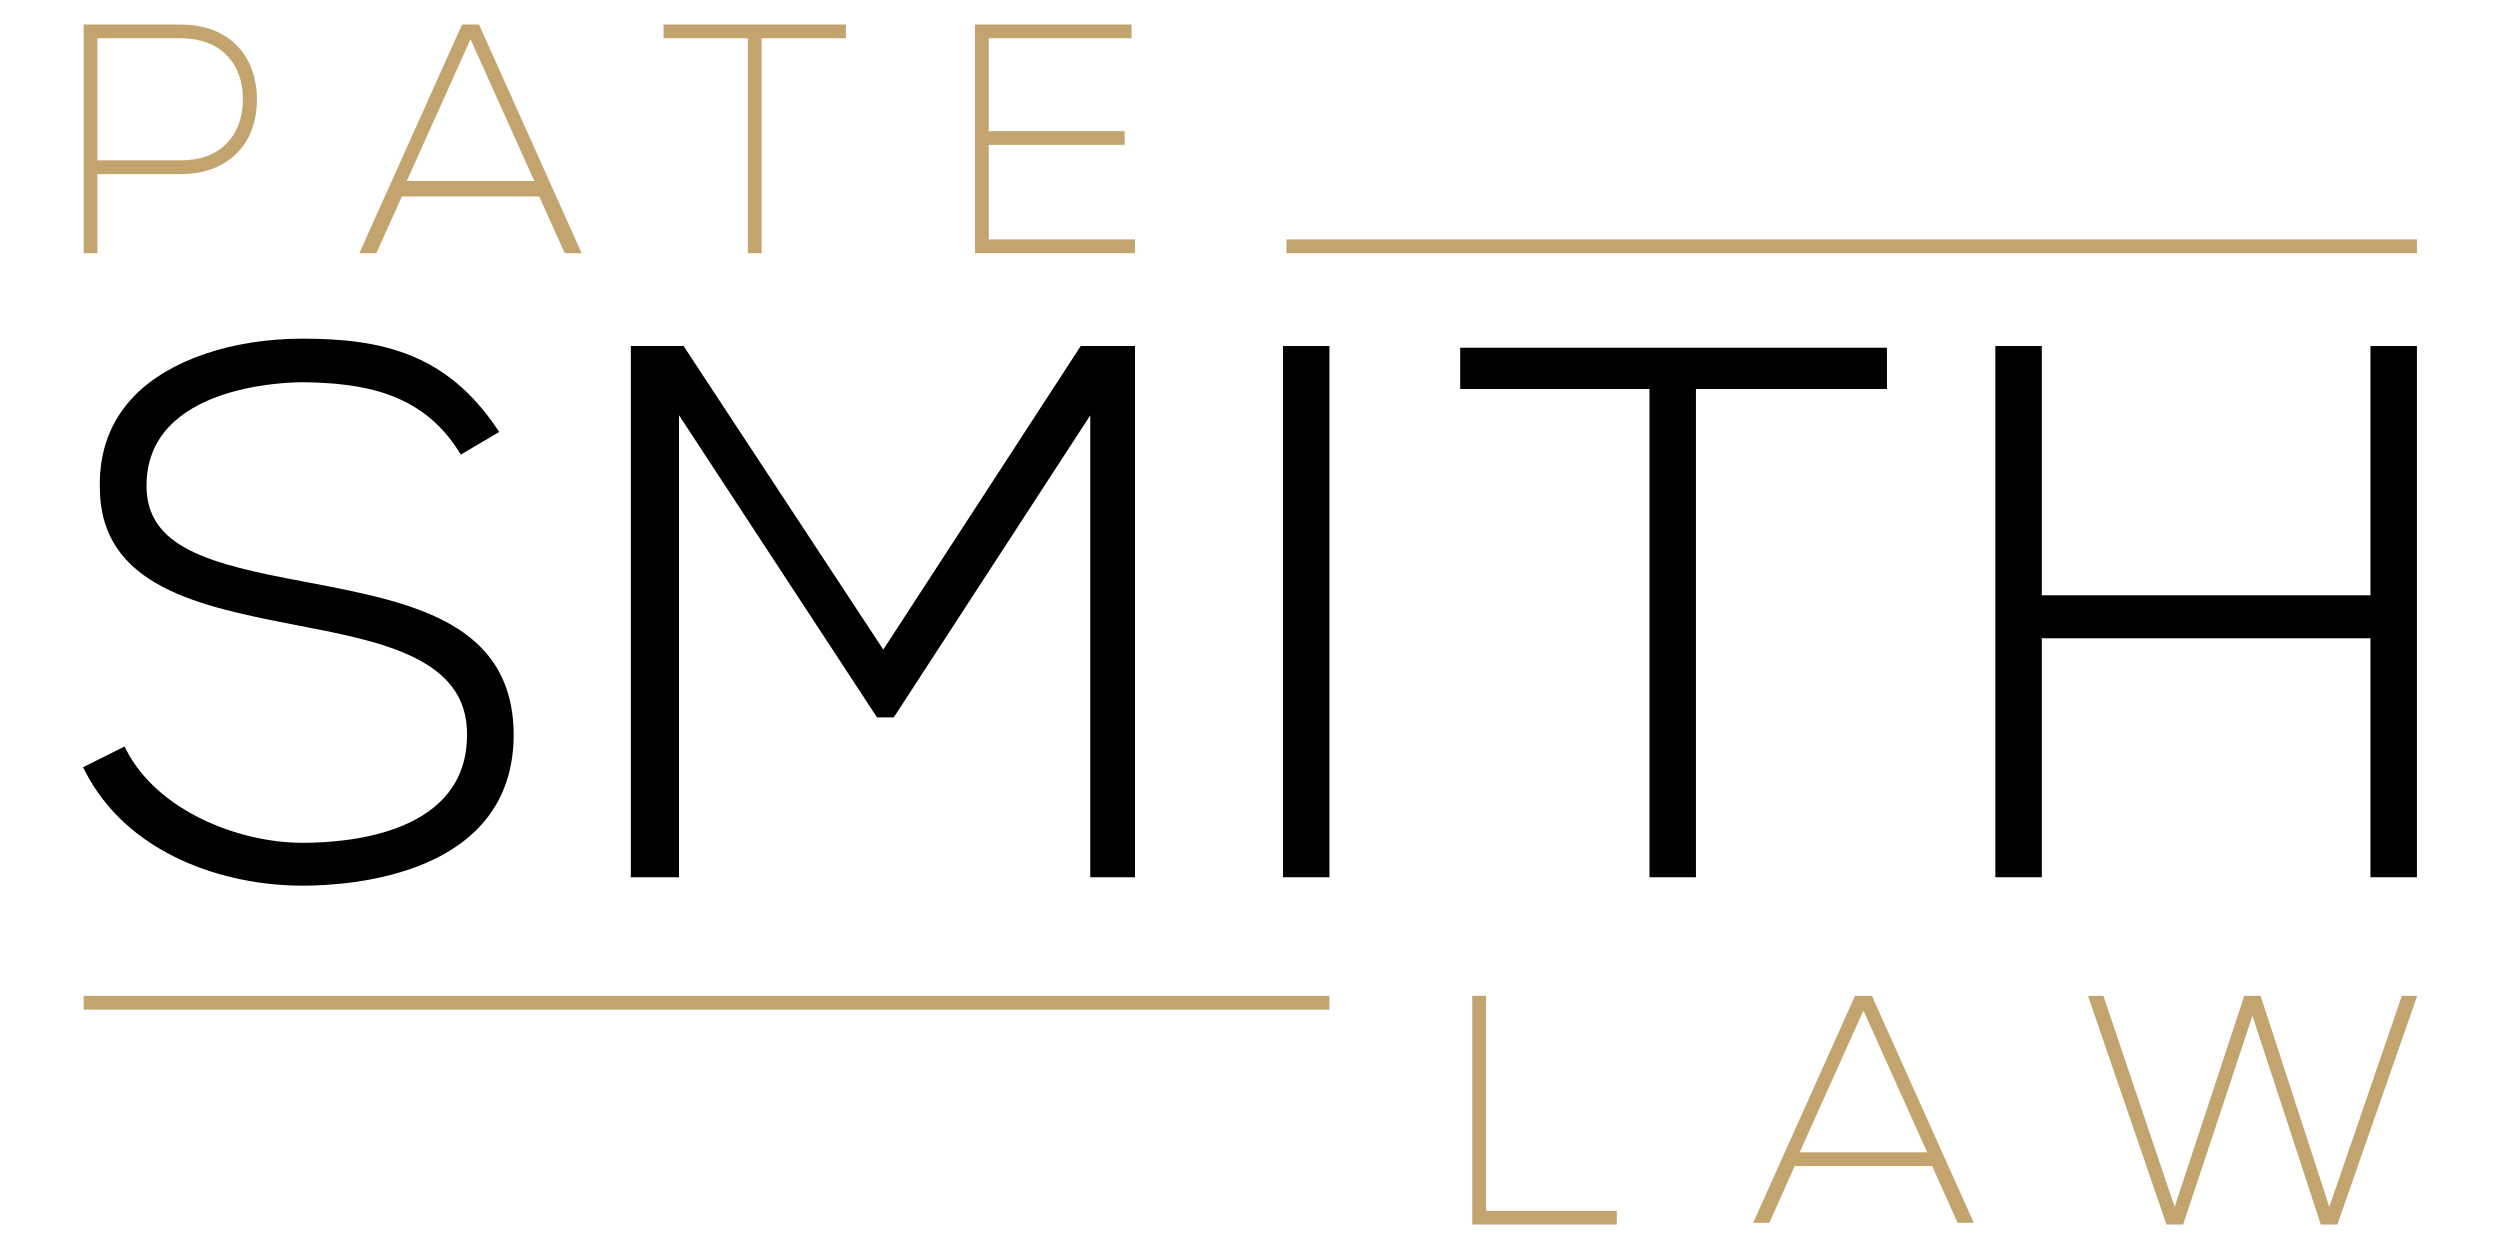 <svg xmlns="http://www.w3.org/2000/svg" xmlns:xlink="http://www.w3.org/1999/xlink" width="1000" zoomAndPan="magnify" viewBox="0 0 750 375" height="500" preserveAspectRatio="xMidYMid meet" version="1.0"><defs><clipPath id="23af44e4a2"><path d="M 25 7.359 L 78 7.359 L 78 76 L 25 76 Z M 25 7.359 " clip-rule="nonzero"/></clipPath><clipPath id="55067eb3bc"><path d="M 107 7.359 L 175 7.359 L 175 76 L 107 76 Z M 107 7.359 " clip-rule="nonzero"/></clipPath><clipPath id="49b8425a56"><path d="M 199 7.359 L 254 7.359 L 254 76 L 199 76 Z M 199 7.359 " clip-rule="nonzero"/></clipPath><clipPath id="72d0f8cd7a"><path d="M 292 7.359 L 341 7.359 L 341 76 L 292 76 Z M 292 7.359 " clip-rule="nonzero"/></clipPath><clipPath id="1297e75b62"><path d="M 441 298 L 486 298 L 486 367.359 L 441 367.359 Z M 441 298 " clip-rule="nonzero"/></clipPath><clipPath id="ae9cefc89e"><path d="M 626 298 L 725.285 298 L 725.285 367.359 L 626 367.359 Z M 626 298 " clip-rule="nonzero"/></clipPath><clipPath id="ed223ec838"><path d="M 24.785 101 L 155 101 L 155 266 L 24.785 266 Z M 24.785 101 " clip-rule="nonzero"/></clipPath><clipPath id="32686d5057"><path d="M 598 103 L 725.285 103 L 725.285 264 L 598 264 Z M 598 103 " clip-rule="nonzero"/></clipPath><clipPath id="b030986327"><path d="M 385 71 L 725.285 71 L 725.285 76 L 385 76 Z M 385 71 " clip-rule="nonzero"/></clipPath></defs><g clip-path="url(#23af44e4a2)"><path fill="#c3a46f" d="M 74.387 18.191 C 72.574 14.785 69.945 12.137 66.492 10.223 C 63.059 8.328 58.934 7.363 54.141 7.363 L 25.094 7.363 L 25.094 75.961 L 29.223 75.961 L 29.223 52.234 L 54.141 52.234 C 58.875 52.234 62.977 51.293 66.453 49.379 C 69.926 47.484 72.574 44.836 74.387 41.473 C 76.176 38.09 77.082 34.242 77.082 29.91 C 77.082 25.574 76.176 21.605 74.387 18.195 Z M 67.938 43.082 C 64.656 46.422 60.023 48.109 54.043 48.109 L 29.223 48.109 L 29.223 11.484 L 54.043 11.484 C 60.02 11.484 64.648 13.168 67.938 16.516 C 71.223 19.855 72.863 24.277 72.863 29.785 C 72.863 35.293 71.223 39.734 67.938 43.074 Z M 67.938 43.082 " fill-opacity="1" fill-rule="nonzero"/></g><g clip-path="url(#55067eb3bc)"><path fill="#c3a46f" d="M 143.707 7.359 L 138.613 7.359 L 107.805 75.957 L 112.91 75.957 L 120.562 58.934 L 161.766 58.934 L 169.414 75.957 L 174.5 75.957 Z M 122.039 54.293 L 141.152 11.766 L 160.289 54.293 Z M 122.039 54.293 " fill-opacity="1" fill-rule="nonzero"/></g><g clip-path="url(#49b8425a56)"><path fill="#c3a46f" d="M 199.055 7.359 L 199.055 11.484 L 224.352 11.484 L 224.352 75.957 L 228.48 75.957 L 228.48 11.484 L 253.773 11.484 L 253.773 7.359 Z M 199.055 7.359 " fill-opacity="1" fill-rule="nonzero"/></g><g clip-path="url(#72d0f8cd7a)"><path fill="#c3a46f" d="M 296.621 71.828 L 296.621 43.461 L 337.402 43.461 L 337.402 39.336 L 296.621 39.336 L 296.621 11.484 L 339.465 11.484 L 339.465 7.359 L 292.492 7.359 L 292.492 75.957 L 340.5 75.957 L 340.5 71.828 Z M 296.621 71.828 " fill-opacity="1" fill-rule="nonzero"/></g><g clip-path="url(#1297e75b62)"><path fill="#c3a46f" d="M 445.809 363.234 L 445.809 298.762 L 441.676 298.762 L 441.676 367.359 L 485.039 367.359 L 485.039 363.234 Z M 445.809 363.234 " fill-opacity="1" fill-rule="nonzero"/></g><path fill="#c3a46f" d="M 561.574 298.762 L 556.5 298.762 L 525.945 366.844 L 530.797 366.844 L 538.426 349.824 L 579.652 349.824 L 587.281 366.844 L 592.133 366.844 L 561.578 298.762 Z M 539.898 345.699 L 559.031 303.168 L 578.148 345.699 Z M 539.898 345.699 " fill-opacity="1" fill-rule="nonzero"/><g clip-path="url(#ae9cefc89e)"><path fill="#c3a46f" d="M 720.547 298.762 L 707.699 336.203 L 698.793 362.062 L 678.191 298.762 L 673.285 298.762 L 652.391 362.062 L 631.016 298.762 L 626.402 298.762 L 649.938 367.359 L 654.945 367.359 L 665.926 334.34 L 675.734 304.75 L 685.438 334.34 L 696.23 367.359 L 701.219 367.359 L 725.152 298.762 L 720.539 298.762 Z M 720.547 298.762 " fill-opacity="1" fill-rule="nonzero"/></g><g clip-path="url(#ed223ec838)"><path fill="#000000" d="M 93.156 174.863 L 91.426 174.527 L 91.422 174.527 C 62.75 169.195 43.953 164.305 43.953 145.711 C 43.953 115.547 86.004 114.672 90.785 114.672 C 108.559 114.891 126.551 117.582 137.777 135.629 L 138.246 136.383 L 149.758 129.582 L 149.223 128.785 C 134.098 106.219 114.926 101.598 90.789 101.598 C 69.719 101.598 50.895 107.969 40.426 118.641 C 33.254 125.949 29.727 135.215 29.949 146.164 C 29.949 176.055 59.984 181.906 89.035 187.57 C 114.258 192.398 140.344 197.395 140.109 220.441 C 140.109 249.684 105.621 252.844 90.789 252.844 C 71.504 252.844 47.105 243.195 37.77 224.762 L 37.363 223.953 L 24.906 230.168 L 25.32 230.98 C 38.254 256.578 67.625 265.703 90.789 265.703 C 105.574 265.703 153.824 262.453 154.105 220.66 C 154.105 186.57 123.117 180.617 93.148 174.863 Z M 93.156 174.863 " fill-opacity="1" fill-rule="nonzero"/></g><path fill="#000000" d="M 264.988 194.883 L 205.07 103.805 L 189.25 103.805 L 189.25 263.176 L 203.703 263.176 L 203.703 124.574 L 263.098 215.211 L 268.137 215.211 L 327.078 124.598 L 327.078 263.176 L 340.5 263.176 L 340.5 103.805 L 324.219 103.805 Z M 264.988 194.883 " fill-opacity="1" fill-rule="nonzero"/><path fill="#000000" d="M 384.895 103.805 L 398.832 103.805 L 398.832 263.176 L 384.895 263.176 Z M 384.895 103.805 " fill-opacity="1" fill-rule="nonzero"/><path fill="#000000" d="M 438.062 116.699 L 494.848 116.699 L 494.848 263.176 L 508.785 263.176 L 508.785 116.699 L 566.086 116.699 L 566.086 104.32 L 438.062 104.32 Z M 438.062 116.699 " fill-opacity="1" fill-rule="nonzero"/><g clip-path="url(#32686d5057)"><path fill="#000000" d="M 711.141 103.805 L 711.141 178.59 L 612.543 178.59 L 612.543 103.805 L 598.605 103.805 L 598.605 263.176 L 612.543 263.176 L 612.543 191.484 L 711.141 191.484 L 711.141 263.176 L 725.078 263.176 L 725.078 103.805 Z M 711.141 103.805 " fill-opacity="1" fill-rule="nonzero"/></g><path fill="#c3a56f" d="M 25.094 298.762 L 398.832 298.762 L 398.832 302.891 L 25.094 302.891 Z M 25.094 298.762 " fill-opacity="1" fill-rule="nonzero"/><g clip-path="url(#b030986327)"><path fill="#c3a56f" d="M 385.926 71.828 L 725.078 71.828 L 725.078 75.957 L 385.926 75.957 Z M 385.926 71.828 " fill-opacity="1" fill-rule="nonzero"/></g></svg>